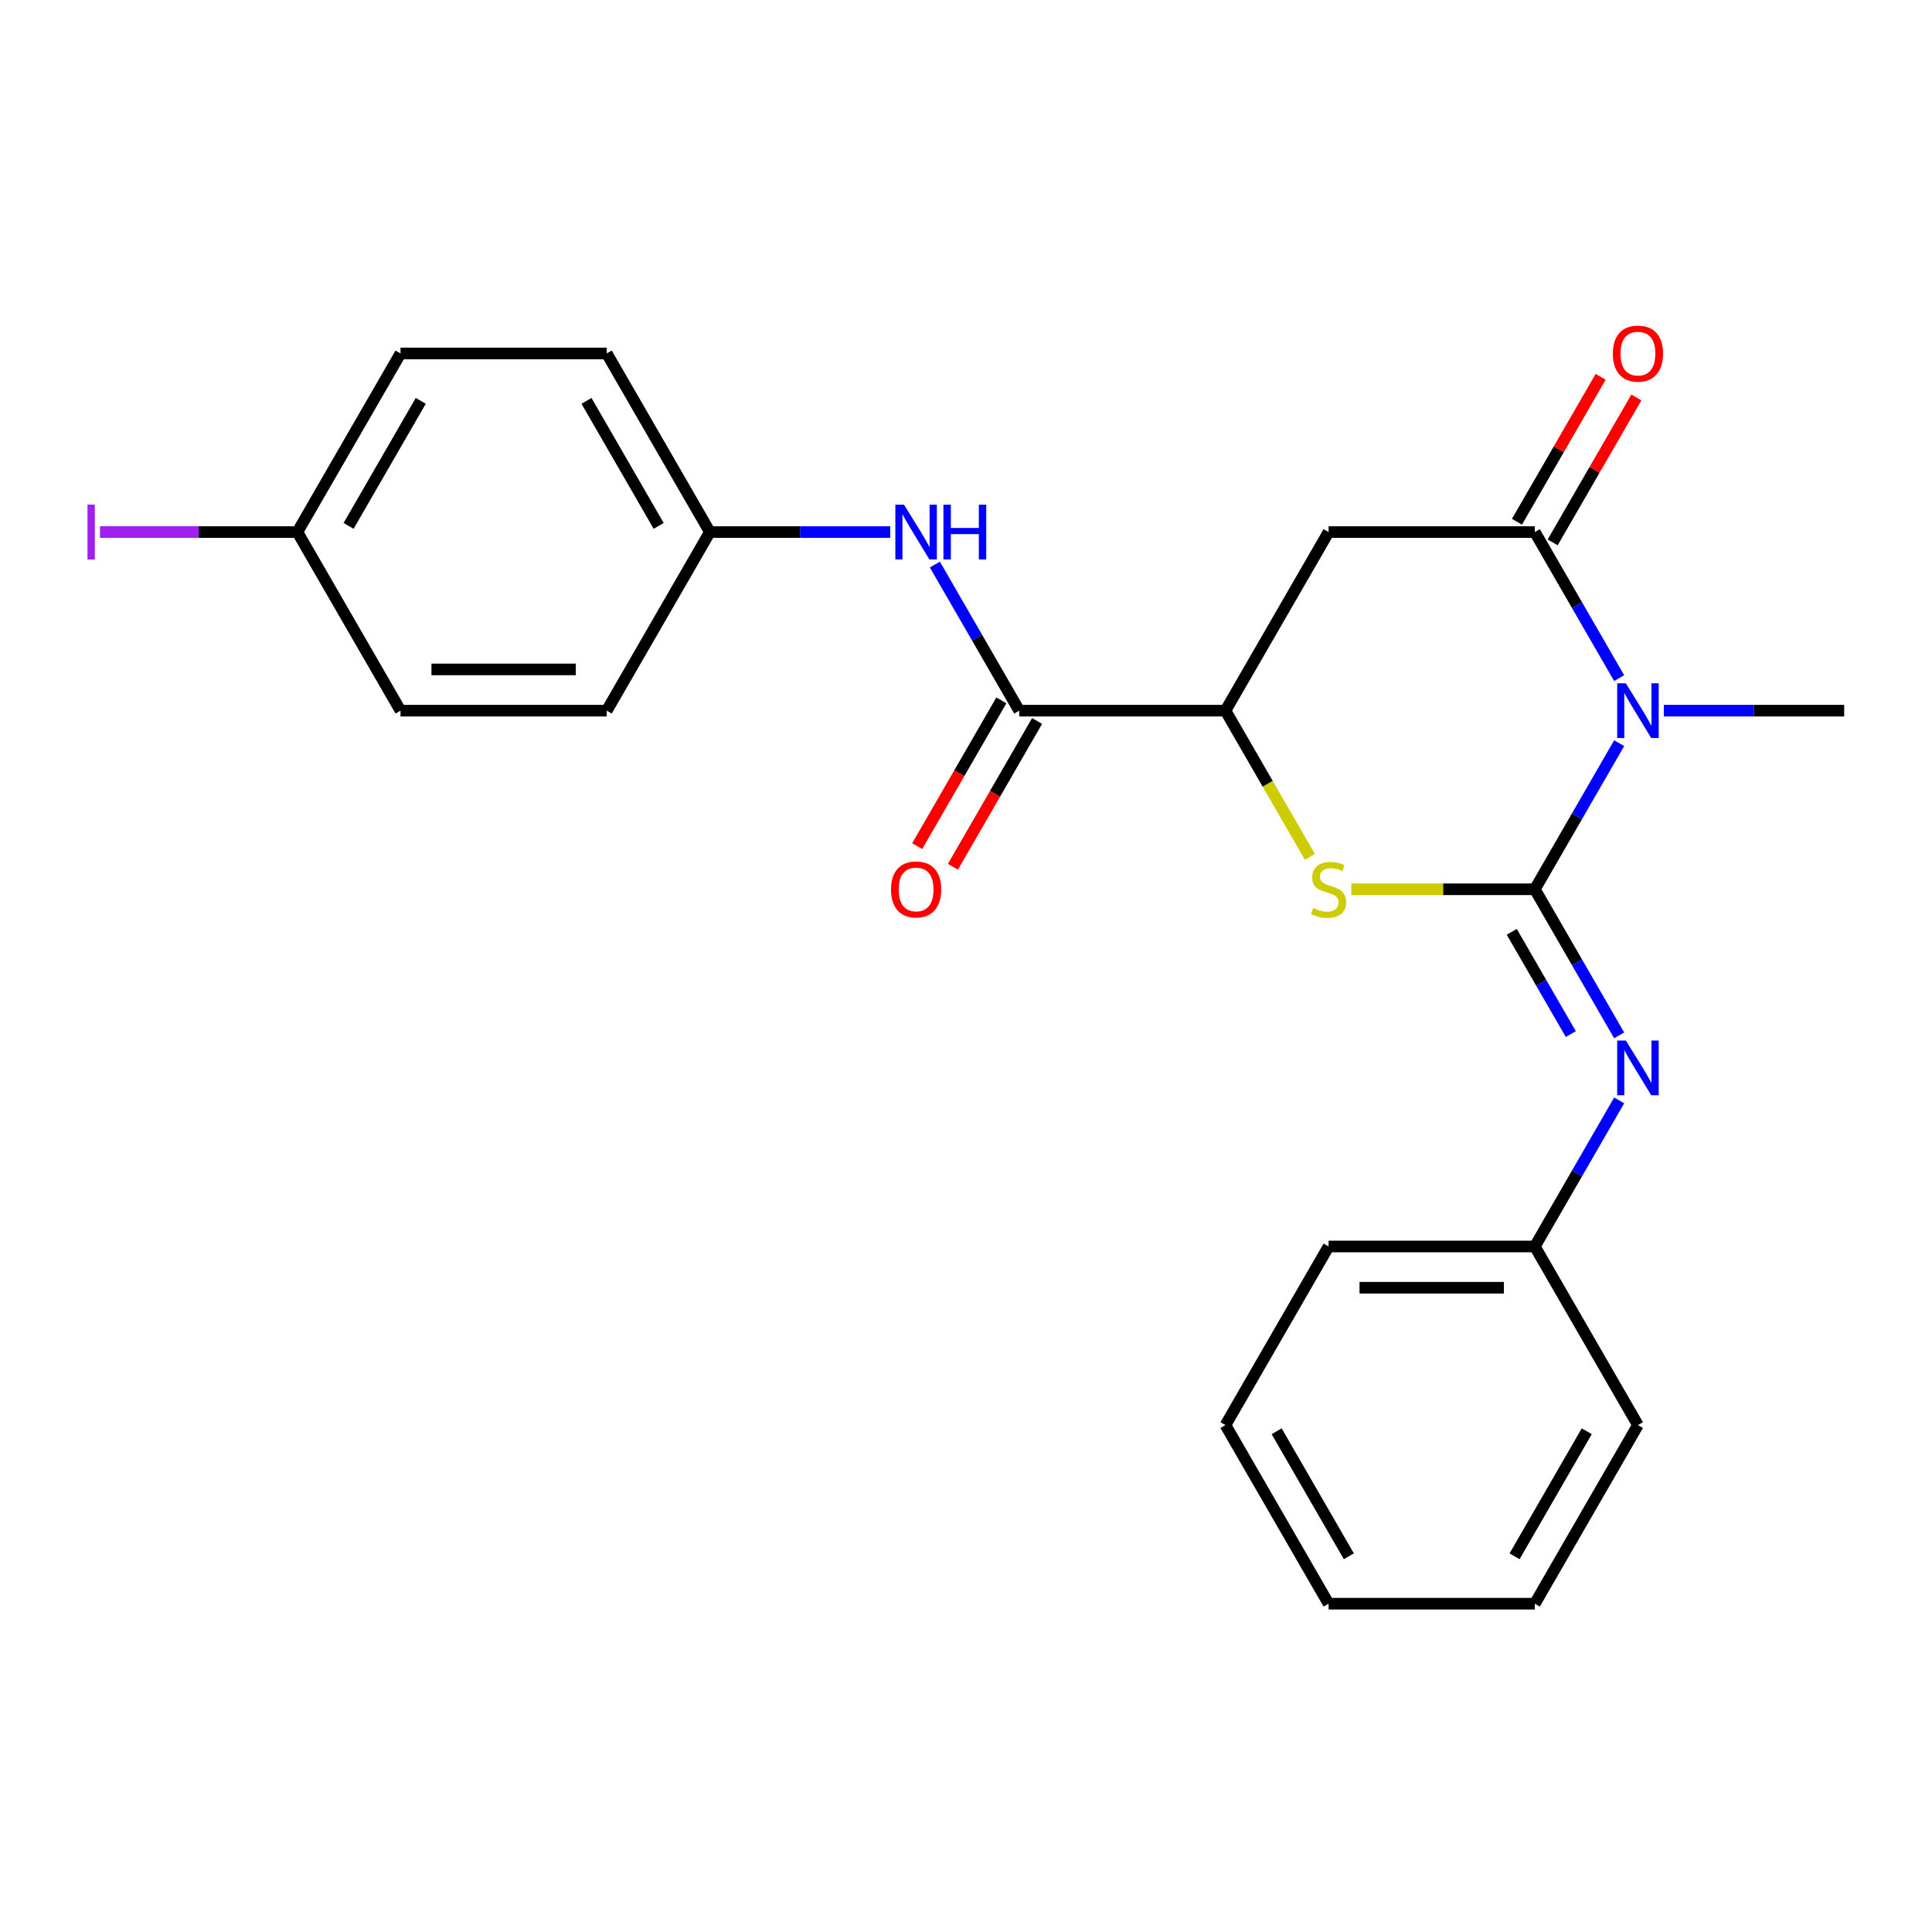 <?xml version='1.0' encoding='iso-8859-1'?>
<svg version='1.1' baseProfile='full'
              xmlns='http://www.w3.org/2000/svg'
                      xmlns:rdkit='http://www.rdkit.org/xml'
                      xmlns:xlink='http://www.w3.org/1999/xlink'
                  xml:space='preserve'
width='1000px' height='1000px' viewBox='0 0 1000 1000'>
<!-- END OF HEADER -->
<rect style='opacity:1.0;fill:#FFFFFF;stroke:none' width='1000' height='1000' x='0' y='0'> </rect>
<path class='bond-0' d='M 794.422,460.286 L 816.252,422.476' style='fill:none;fill-rule:evenodd;stroke:#000000;stroke-width:6px;stroke-linecap:butt;stroke-linejoin:miter;stroke-opacity:1' />
<path class='bond-0' d='M 816.252,422.476 L 838.081,384.667' style='fill:none;fill-rule:evenodd;stroke:#0000FF;stroke-width:6px;stroke-linecap:butt;stroke-linejoin:miter;stroke-opacity:1' />
<path class='bond-2' d='M 794.422,460.286 L 746.922,460.286' style='fill:none;fill-rule:evenodd;stroke:#000000;stroke-width:6px;stroke-linecap:butt;stroke-linejoin:miter;stroke-opacity:1' />
<path class='bond-2' d='M 746.922,460.286 L 699.423,460.286' style='fill:none;fill-rule:evenodd;stroke:#CCCC00;stroke-width:6px;stroke-linecap:butt;stroke-linejoin:miter;stroke-opacity:1' />
<path class='bond-5' d='M 794.422,460.286 L 816.252,498.095' style='fill:none;fill-rule:evenodd;stroke:#000000;stroke-width:6px;stroke-linecap:butt;stroke-linejoin:miter;stroke-opacity:1' />
<path class='bond-5' d='M 816.252,498.095 L 838.081,535.904' style='fill:none;fill-rule:evenodd;stroke:#0000FF;stroke-width:6px;stroke-linecap:butt;stroke-linejoin:miter;stroke-opacity:1' />
<path class='bond-5' d='M 782.482,482.303 L 797.762,508.77' style='fill:none;fill-rule:evenodd;stroke:#000000;stroke-width:6px;stroke-linecap:butt;stroke-linejoin:miter;stroke-opacity:1' />
<path class='bond-5' d='M 797.762,508.77 L 813.043,535.236' style='fill:none;fill-rule:evenodd;stroke:#0000FF;stroke-width:6px;stroke-linecap:butt;stroke-linejoin:miter;stroke-opacity:1' />
<path class='bond-1' d='M 838.081,351.01 L 816.252,313.201' style='fill:none;fill-rule:evenodd;stroke:#0000FF;stroke-width:6px;stroke-linecap:butt;stroke-linejoin:miter;stroke-opacity:1' />
<path class='bond-1' d='M 816.252,313.201 L 794.422,275.391' style='fill:none;fill-rule:evenodd;stroke:#000000;stroke-width:6px;stroke-linecap:butt;stroke-linejoin:miter;stroke-opacity:1' />
<path class='bond-12' d='M 861.206,367.838 L 907.875,367.838' style='fill:none;fill-rule:evenodd;stroke:#0000FF;stroke-width:6px;stroke-linecap:butt;stroke-linejoin:miter;stroke-opacity:1' />
<path class='bond-12' d='M 907.875,367.838 L 954.545,367.838' style='fill:none;fill-rule:evenodd;stroke:#000000;stroke-width:6px;stroke-linecap:butt;stroke-linejoin:miter;stroke-opacity:1' />
<path class='bond-8' d='M 803.667,280.729 L 825.323,243.22' style='fill:none;fill-rule:evenodd;stroke:#000000;stroke-width:6px;stroke-linecap:butt;stroke-linejoin:miter;stroke-opacity:1' />
<path class='bond-8' d='M 825.323,243.22 L 846.979,205.711' style='fill:none;fill-rule:evenodd;stroke:#FF0000;stroke-width:6px;stroke-linecap:butt;stroke-linejoin:miter;stroke-opacity:1' />
<path class='bond-8' d='M 785.178,270.054 L 806.834,232.545' style='fill:none;fill-rule:evenodd;stroke:#000000;stroke-width:6px;stroke-linecap:butt;stroke-linejoin:miter;stroke-opacity:1' />
<path class='bond-8' d='M 806.834,232.545 L 828.49,195.036' style='fill:none;fill-rule:evenodd;stroke:#FF0000;stroke-width:6px;stroke-linecap:butt;stroke-linejoin:miter;stroke-opacity:1' />
<path class='bond-24' d='M 794.422,275.391 L 687.674,275.391' style='fill:none;fill-rule:evenodd;stroke:#000000;stroke-width:6px;stroke-linecap:butt;stroke-linejoin:miter;stroke-opacity:1' />
<path class='bond-4' d='M 677.981,443.497 L 656.14,405.668' style='fill:none;fill-rule:evenodd;stroke:#CCCC00;stroke-width:6px;stroke-linecap:butt;stroke-linejoin:miter;stroke-opacity:1' />
<path class='bond-4' d='M 656.14,405.668 L 634.299,367.838' style='fill:none;fill-rule:evenodd;stroke:#000000;stroke-width:6px;stroke-linecap:butt;stroke-linejoin:miter;stroke-opacity:1' />
<path class='bond-3' d='M 687.674,275.391 L 634.299,367.838' style='fill:none;fill-rule:evenodd;stroke:#000000;stroke-width:6px;stroke-linecap:butt;stroke-linejoin:miter;stroke-opacity:1' />
<path class='bond-6' d='M 634.299,367.838 L 527.551,367.838' style='fill:none;fill-rule:evenodd;stroke:#000000;stroke-width:6px;stroke-linecap:butt;stroke-linejoin:miter;stroke-opacity:1' />
<path class='bond-11' d='M 838.081,569.561 L 816.252,607.37' style='fill:none;fill-rule:evenodd;stroke:#0000FF;stroke-width:6px;stroke-linecap:butt;stroke-linejoin:miter;stroke-opacity:1' />
<path class='bond-11' d='M 816.252,607.37 L 794.422,645.18' style='fill:none;fill-rule:evenodd;stroke:#000000;stroke-width:6px;stroke-linecap:butt;stroke-linejoin:miter;stroke-opacity:1' />
<path class='bond-7' d='M 527.551,367.838 L 505.722,330.029' style='fill:none;fill-rule:evenodd;stroke:#000000;stroke-width:6px;stroke-linecap:butt;stroke-linejoin:miter;stroke-opacity:1' />
<path class='bond-7' d='M 505.722,330.029 L 483.893,292.22' style='fill:none;fill-rule:evenodd;stroke:#0000FF;stroke-width:6px;stroke-linecap:butt;stroke-linejoin:miter;stroke-opacity:1' />
<path class='bond-9' d='M 518.306,362.501 L 496.523,400.23' style='fill:none;fill-rule:evenodd;stroke:#000000;stroke-width:6px;stroke-linecap:butt;stroke-linejoin:miter;stroke-opacity:1' />
<path class='bond-9' d='M 496.523,400.23 L 474.74,437.959' style='fill:none;fill-rule:evenodd;stroke:#FF0000;stroke-width:6px;stroke-linecap:butt;stroke-linejoin:miter;stroke-opacity:1' />
<path class='bond-9' d='M 536.796,373.176 L 515.013,410.905' style='fill:none;fill-rule:evenodd;stroke:#000000;stroke-width:6px;stroke-linecap:butt;stroke-linejoin:miter;stroke-opacity:1' />
<path class='bond-9' d='M 515.013,410.905 L 493.23,448.634' style='fill:none;fill-rule:evenodd;stroke:#FF0000;stroke-width:6px;stroke-linecap:butt;stroke-linejoin:miter;stroke-opacity:1' />
<path class='bond-10' d='M 460.768,275.391 L 414.098,275.391' style='fill:none;fill-rule:evenodd;stroke:#0000FF;stroke-width:6px;stroke-linecap:butt;stroke-linejoin:miter;stroke-opacity:1' />
<path class='bond-10' d='M 414.098,275.391 L 367.428,275.391' style='fill:none;fill-rule:evenodd;stroke:#000000;stroke-width:6px;stroke-linecap:butt;stroke-linejoin:miter;stroke-opacity:1' />
<path class='bond-15' d='M 367.428,275.391 L 314.053,367.838' style='fill:none;fill-rule:evenodd;stroke:#000000;stroke-width:6px;stroke-linecap:butt;stroke-linejoin:miter;stroke-opacity:1' />
<path class='bond-16' d='M 367.428,275.391 L 314.053,182.944' style='fill:none;fill-rule:evenodd;stroke:#000000;stroke-width:6px;stroke-linecap:butt;stroke-linejoin:miter;stroke-opacity:1' />
<path class='bond-16' d='M 340.932,272.199 L 303.57,207.486' style='fill:none;fill-rule:evenodd;stroke:#000000;stroke-width:6px;stroke-linecap:butt;stroke-linejoin:miter;stroke-opacity:1' />
<path class='bond-19' d='M 794.422,645.18 L 687.674,645.18' style='fill:none;fill-rule:evenodd;stroke:#000000;stroke-width:6px;stroke-linecap:butt;stroke-linejoin:miter;stroke-opacity:1' />
<path class='bond-19' d='M 778.41,666.529 L 703.686,666.529' style='fill:none;fill-rule:evenodd;stroke:#000000;stroke-width:6px;stroke-linecap:butt;stroke-linejoin:miter;stroke-opacity:1' />
<path class='bond-20' d='M 794.422,645.18 L 847.797,737.627' style='fill:none;fill-rule:evenodd;stroke:#000000;stroke-width:6px;stroke-linecap:butt;stroke-linejoin:miter;stroke-opacity:1' />
<path class='bond-13' d='M 153.93,275.391 L 207.305,182.944' style='fill:none;fill-rule:evenodd;stroke:#000000;stroke-width:6px;stroke-linecap:butt;stroke-linejoin:miter;stroke-opacity:1' />
<path class='bond-13' d='M 180.426,272.199 L 217.788,207.486' style='fill:none;fill-rule:evenodd;stroke:#000000;stroke-width:6px;stroke-linecap:butt;stroke-linejoin:miter;stroke-opacity:1' />
<path class='bond-14' d='M 153.93,275.391 L 102.841,275.391' style='fill:none;fill-rule:evenodd;stroke:#000000;stroke-width:6px;stroke-linecap:butt;stroke-linejoin:miter;stroke-opacity:1' />
<path class='bond-14' d='M 102.841,275.391 L 51.751,275.391' style='fill:none;fill-rule:evenodd;stroke:#A01EEF;stroke-width:6px;stroke-linecap:butt;stroke-linejoin:miter;stroke-opacity:1' />
<path class='bond-26' d='M 153.93,275.391 L 207.305,367.838' style='fill:none;fill-rule:evenodd;stroke:#000000;stroke-width:6px;stroke-linecap:butt;stroke-linejoin:miter;stroke-opacity:1' />
<path class='bond-18' d='M 314.053,367.838 L 207.305,367.838' style='fill:none;fill-rule:evenodd;stroke:#000000;stroke-width:6px;stroke-linecap:butt;stroke-linejoin:miter;stroke-opacity:1' />
<path class='bond-18' d='M 298.041,346.489 L 223.317,346.489' style='fill:none;fill-rule:evenodd;stroke:#000000;stroke-width:6px;stroke-linecap:butt;stroke-linejoin:miter;stroke-opacity:1' />
<path class='bond-17' d='M 314.053,182.944 L 207.305,182.944' style='fill:none;fill-rule:evenodd;stroke:#000000;stroke-width:6px;stroke-linecap:butt;stroke-linejoin:miter;stroke-opacity:1' />
<path class='bond-22' d='M 687.674,645.18 L 634.299,737.627' style='fill:none;fill-rule:evenodd;stroke:#000000;stroke-width:6px;stroke-linecap:butt;stroke-linejoin:miter;stroke-opacity:1' />
<path class='bond-21' d='M 847.797,737.627 L 794.422,830.074' style='fill:none;fill-rule:evenodd;stroke:#000000;stroke-width:6px;stroke-linecap:butt;stroke-linejoin:miter;stroke-opacity:1' />
<path class='bond-21' d='M 821.301,740.819 L 783.939,805.532' style='fill:none;fill-rule:evenodd;stroke:#000000;stroke-width:6px;stroke-linecap:butt;stroke-linejoin:miter;stroke-opacity:1' />
<path class='bond-23' d='M 794.422,830.074 L 687.674,830.074' style='fill:none;fill-rule:evenodd;stroke:#000000;stroke-width:6px;stroke-linecap:butt;stroke-linejoin:miter;stroke-opacity:1' />
<path class='bond-25' d='M 634.299,737.627 L 687.674,830.074' style='fill:none;fill-rule:evenodd;stroke:#000000;stroke-width:6px;stroke-linecap:butt;stroke-linejoin:miter;stroke-opacity:1' />
<path class='bond-25' d='M 660.795,740.819 L 698.157,805.532' style='fill:none;fill-rule:evenodd;stroke:#000000;stroke-width:6px;stroke-linecap:butt;stroke-linejoin:miter;stroke-opacity:1' />
<path  class='atom-1' d='M 841.537 353.678
L 850.817 368.678
Q 851.737 370.158, 853.217 372.838
Q 854.697 375.518, 854.777 375.678
L 854.777 353.678
L 858.537 353.678
L 858.537 381.998
L 854.657 381.998
L 844.697 365.598
Q 843.537 363.678, 842.297 361.478
Q 841.097 359.278, 840.737 358.598
L 840.737 381.998
L 837.057 381.998
L 837.057 353.678
L 841.537 353.678
' fill='#0000FF'/>
<path  class='atom-3' d='M 679.674 470.006
Q 679.994 470.126, 681.314 470.686
Q 682.634 471.246, 684.074 471.606
Q 685.554 471.926, 686.994 471.926
Q 689.674 471.926, 691.234 470.646
Q 692.794 469.326, 692.794 467.046
Q 692.794 465.486, 691.994 464.526
Q 691.234 463.566, 690.034 463.046
Q 688.834 462.526, 686.834 461.926
Q 684.314 461.166, 682.794 460.446
Q 681.314 459.726, 680.234 458.206
Q 679.194 456.686, 679.194 454.126
Q 679.194 450.566, 681.594 448.366
Q 684.034 446.166, 688.834 446.166
Q 692.114 446.166, 695.834 447.726
L 694.914 450.806
Q 691.514 449.406, 688.954 449.406
Q 686.194 449.406, 684.674 450.566
Q 683.154 451.686, 683.194 453.646
Q 683.194 455.166, 683.954 456.086
Q 684.754 457.006, 685.874 457.526
Q 687.034 458.046, 688.954 458.646
Q 691.514 459.446, 693.034 460.246
Q 694.554 461.046, 695.634 462.686
Q 696.754 464.286, 696.754 467.046
Q 696.754 470.966, 694.114 473.086
Q 691.514 475.166, 687.154 475.166
Q 684.634 475.166, 682.714 474.606
Q 680.834 474.086, 678.594 473.166
L 679.674 470.006
' fill='#CCCC00'/>
<path  class='atom-6' d='M 841.537 538.573
L 850.817 553.573
Q 851.737 555.053, 853.217 557.733
Q 854.697 560.413, 854.777 560.573
L 854.777 538.573
L 858.537 538.573
L 858.537 566.893
L 854.657 566.893
L 844.697 550.493
Q 843.537 548.573, 842.297 546.373
Q 841.097 544.173, 840.737 543.493
L 840.737 566.893
L 837.057 566.893
L 837.057 538.573
L 841.537 538.573
' fill='#0000FF'/>
<path  class='atom-8' d='M 467.916 261.231
L 477.196 276.231
Q 478.116 277.711, 479.596 280.391
Q 481.076 283.071, 481.156 283.231
L 481.156 261.231
L 484.916 261.231
L 484.916 289.551
L 481.036 289.551
L 471.076 273.151
Q 469.916 271.231, 468.676 269.031
Q 467.476 266.831, 467.116 266.151
L 467.116 289.551
L 463.436 289.551
L 463.436 261.231
L 467.916 261.231
' fill='#0000FF'/>
<path  class='atom-8' d='M 488.316 261.231
L 492.156 261.231
L 492.156 273.271
L 506.636 273.271
L 506.636 261.231
L 510.476 261.231
L 510.476 289.551
L 506.636 289.551
L 506.636 276.471
L 492.156 276.471
L 492.156 289.551
L 488.316 289.551
L 488.316 261.231
' fill='#0000FF'/>
<path  class='atom-9' d='M 834.797 183.024
Q 834.797 176.224, 838.157 172.424
Q 841.517 168.624, 847.797 168.624
Q 854.077 168.624, 857.437 172.424
Q 860.797 176.224, 860.797 183.024
Q 860.797 189.904, 857.397 193.824
Q 853.997 197.704, 847.797 197.704
Q 841.557 197.704, 838.157 193.824
Q 834.797 189.944, 834.797 183.024
M 847.797 194.504
Q 852.117 194.504, 854.437 191.624
Q 856.797 188.704, 856.797 183.024
Q 856.797 177.464, 854.437 174.664
Q 852.117 171.824, 847.797 171.824
Q 843.477 171.824, 841.117 174.624
Q 838.797 177.424, 838.797 183.024
Q 838.797 188.744, 841.117 191.624
Q 843.477 194.504, 847.797 194.504
' fill='#FF0000'/>
<path  class='atom-10' d='M 461.176 460.366
Q 461.176 453.566, 464.536 449.766
Q 467.896 445.966, 474.176 445.966
Q 480.456 445.966, 483.816 449.766
Q 487.176 453.566, 487.176 460.366
Q 487.176 467.246, 483.776 471.166
Q 480.376 475.046, 474.176 475.046
Q 467.936 475.046, 464.536 471.166
Q 461.176 467.286, 461.176 460.366
M 474.176 471.846
Q 478.496 471.846, 480.816 468.966
Q 483.176 466.046, 483.176 460.366
Q 483.176 454.806, 480.816 452.006
Q 478.496 449.166, 474.176 449.166
Q 469.856 449.166, 467.496 451.966
Q 465.176 454.766, 465.176 460.366
Q 465.176 466.086, 467.496 468.966
Q 469.856 471.846, 474.176 471.846
' fill='#FF0000'/>
<path  class='atom-15' d='M 45.282 261.171
L 49.082 261.171
L 49.082 289.611
L 45.282 289.611
L 45.282 261.171
' fill='#A01EEF'/>
</svg>
